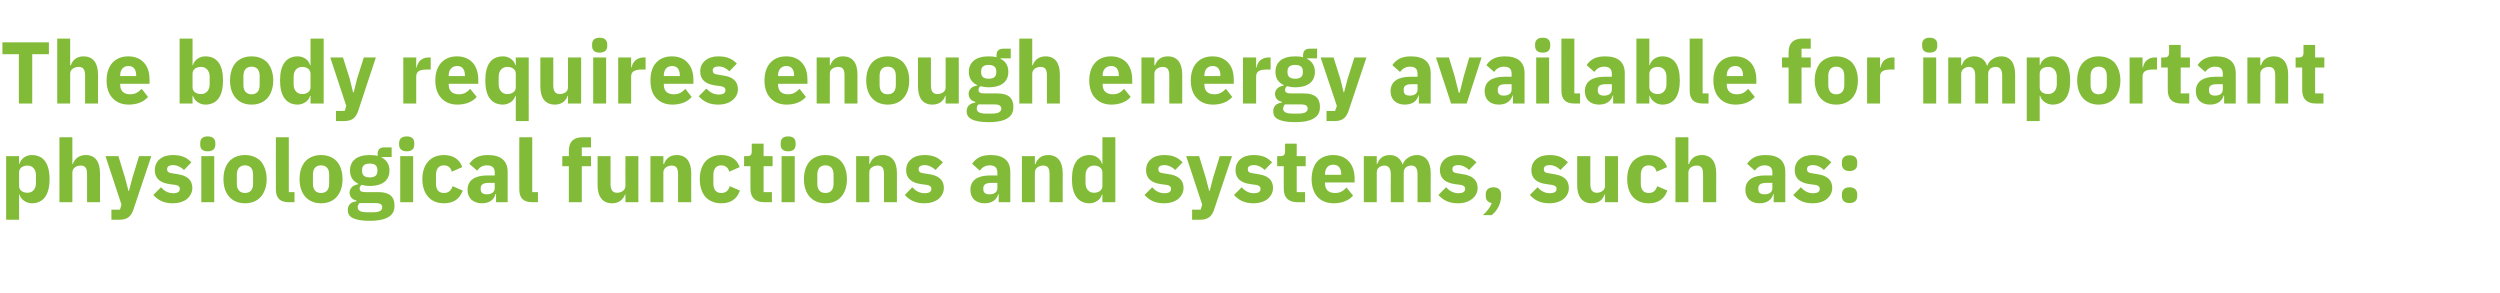 <?xml version="1.0" standalone="no"?><!DOCTYPE svg PUBLIC "-//W3C//DTD SVG 1.1//EN" "http://www.w3.org/Graphics/SVG/1.1/DTD/svg11.dtd"><svg xmlns="http://www.w3.org/2000/svg" version="1.1" width="1140px" height="133.8px" viewBox="0 -16 1140 133.8" style="top:-16px">  <desc>The body requires enough energy available for important physiological functions and systems, such as:</desc>  <defs/>  <g id="Polygon171068">    <path d="M 2.8 84.2 L 8.7 84.2 L 8.7 72.7 C 8.7 72.7 8.88 72.68 8.9 72.7 C 9.2 73.8 9.9 74.8 10.9 75.5 C 11.9 76.2 13.1 76.7 14.5 76.7 C 19.8 76.7 22.6 72.8 22.6 65.7 C 22.6 58.5 19.8 54.7 14.5 54.7 C 11.8 54.7 9.5 56.4 8.9 58.7 C 8.88 58.72 8.7 58.7 8.7 58.7 L 8.7 55.2 L 2.8 55.2 L 2.8 84.2 Z M 8.7 68.8 C 8.7 68.8 8.7 62.6 8.7 62.6 C 8.7 60.7 10.3 59.5 12.6 59.5 C 14.8 59.5 16.4 61.2 16.4 63.9 C 16.4 63.9 16.4 67.5 16.4 67.5 C 16.4 70.2 14.8 71.9 12.6 71.9 C 10.3 71.9 8.7 70.7 8.7 68.8 Z M 27.1 76.2 L 33 76.2 C 33 76.2 33 62.6 33 62.6 C 33 61.6 33.5 60.8 34.2 60.3 C 34.9 59.8 35.8 59.5 36.8 59.5 C 39 59.5 39.7 60.8 39.7 63.5 C 39.72 63.52 39.7 76.2 39.7 76.2 L 45.6 76.2 C 45.6 76.2 45.64 63.04 45.6 63 C 45.6 57.7 43.4 54.7 39.1 54.7 C 35.8 54.7 34 56.6 33.2 58.8 C 33.24 58.76 33 58.8 33 58.8 L 33 46.6 L 27.1 46.6 L 27.1 76.2 Z M 60.4 65 L 58.8 71.1 L 58.6 71.1 L 57 65 L 54 55.2 L 48.1 55.2 L 55.4 77.3 L 54.7 79.6 L 50.8 79.6 L 50.8 84.2 C 50.8 84.2 54.44 84.2 54.4 84.2 C 58.1 84.2 59.8 82.7 60.9 79.4 C 60.88 79.44 69 55.2 69 55.2 L 63.4 55.2 L 60.4 65 Z M 85.3 74.7 C 86.8 73.4 87.7 71.7 87.7 69.7 C 87.7 66.1 85.4 64 80.8 63.4 C 80.8 63.4 78.4 63 78.4 63 C 76.7 62.8 76.2 62.2 76.2 61.1 C 76.2 60 77 59.3 79 59.3 C 80.8 59.3 82.6 60.2 83.9 61.5 C 83.9 61.5 87.3 58 87.3 58 C 86.2 57 85.2 56.1 83.9 55.6 C 82.6 55 80.9 54.7 78.7 54.7 C 76.2 54.7 74.2 55.4 72.8 56.6 C 71.4 57.8 70.6 59.5 70.6 61.6 C 70.6 65.3 72.9 67.4 77.6 68 C 77.6 68 79.9 68.3 79.9 68.3 C 81.3 68.5 82 69.1 82 70.1 C 82 71.3 81.3 72.1 78.9 72.1 C 76.6 72.1 74.8 71 73.4 69.4 C 73.4 69.4 69.9 72.9 69.9 72.9 C 72.1 75.3 74.7 76.7 78.7 76.7 C 81.4 76.7 83.7 76 85.3 74.7 Z M 98.2 50 C 98.2 50 98.2 49.2 98.2 49.2 C 98.2 47.4 97.1 46.2 94.7 46.2 C 92.3 46.2 91.3 47.4 91.3 49.2 C 91.3 49.2 91.3 50 91.3 50 C 91.3 51.8 92.3 53 94.7 53 C 97.1 53 98.2 51.8 98.2 50 Z M 91.8 76.2 L 97.7 76.2 L 97.7 55.2 L 91.8 55.2 L 91.8 76.2 Z M 119 73.7 C 120.6 71.8 121.6 69 121.6 65.7 C 121.6 62.3 120.6 59.6 119 57.6 C 117.3 55.8 114.8 54.7 111.7 54.7 C 108.6 54.7 106.2 55.8 104.5 57.6 C 102.8 59.6 101.9 62.3 101.9 65.7 C 101.9 69 102.8 71.8 104.5 73.7 C 106.2 75.6 108.6 76.7 111.7 76.7 C 114.8 76.7 117.3 75.6 119 73.7 Z M 108 67.8 C 108 67.8 108 63.6 108 63.6 C 108 60.9 109.4 59.4 111.7 59.4 C 114.1 59.4 115.4 60.9 115.4 63.6 C 115.4 63.6 115.4 67.8 115.4 67.8 C 115.4 70.5 114.1 72 111.7 72 C 109.4 72 108 70.5 108 67.8 Z M 134.3 76.2 L 134.3 71.6 L 131.7 71.6 L 131.7 46.6 L 125.8 46.6 C 125.8 46.6 125.76 70.44 125.8 70.4 C 125.8 74.2 127.6 76.2 131.6 76.2 C 131.64 76.2 134.3 76.2 134.3 76.2 Z M 153.6 73.7 C 155.3 71.8 156.2 69 156.2 65.7 C 156.2 62.3 155.3 59.6 153.6 57.6 C 152 55.8 149.5 54.7 146.4 54.7 C 143.3 54.7 140.9 55.8 139.2 57.6 C 137.5 59.6 136.6 62.3 136.6 65.7 C 136.6 69 137.5 71.8 139.2 73.7 C 140.9 75.6 143.3 76.7 146.4 76.7 C 149.5 76.7 152 75.6 153.6 73.7 Z M 142.7 67.8 C 142.7 67.8 142.7 63.6 142.7 63.6 C 142.7 60.9 144 59.4 146.4 59.4 C 148.8 59.4 150.1 60.9 150.1 63.6 C 150.1 63.6 150.1 67.8 150.1 67.8 C 150.1 70.5 148.8 72 146.4 72 C 144 72 142.7 70.5 142.7 67.8 Z M 172.6 71.6 C 172.6 71.6 166.5 71.6 166.5 71.6 C 164.7 71.6 164 71 164 70 C 164 69.3 164.3 68.7 164.9 68.3 C 166 68.6 167.2 68.8 168.6 68.8 C 174.7 68.8 177.6 66 177.6 61.8 C 177.6 59.1 176.4 57 174 55.8 C 174 55.8 174 55.6 174 55.6 L 178.6 55.6 L 178.6 51.2 C 178.6 51.2 175.32 51.16 175.3 51.2 C 173.3 51.2 172.2 52.1 172.2 54.3 C 172.2 54.3 172.2 55.1 172.2 55.1 C 171.2 54.8 170 54.7 168.6 54.7 C 162.5 54.7 159.6 57.5 159.6 61.8 C 159.6 64.5 160.8 66.6 163.4 67.8 C 163.4 67.8 163.4 68 163.4 68 C 162.4 68.2 161.4 68.5 160.7 69.1 C 160 69.8 159.4 70.6 159.4 71.7 C 159.4 73.5 160.4 75 162.5 75.4 C 162.5 75.4 162.5 75.8 162.5 75.8 C 160 76.1 158.6 77.4 158.6 79.8 C 158.6 81.4 159.2 82.6 160.8 83.4 C 162.4 84.2 164.9 84.7 168.5 84.7 C 172.8 84.7 175.6 84 177.4 82.8 C 179.2 81.6 179.9 80 179.9 77.7 C 179.9 73.8 177.7 71.6 172.6 71.6 Z M 173.3 80.2 C 172.6 80.6 171.5 80.8 169.9 80.8 C 169.9 80.8 167.5 80.8 167.5 80.8 C 165.9 80.8 164.8 80.6 164.1 80.2 C 163.4 79.8 163.1 79.3 163.1 78.5 C 163.1 77.9 163.4 77.2 163.9 76.6 C 163.9 76.6 171.1 76.6 171.1 76.6 C 173.5 76.6 174.3 77.3 174.3 78.5 C 174.3 79.3 174 79.8 173.3 80.2 Z M 165.1 62 C 165.1 62 165.1 61.5 165.1 61.5 C 165.1 59.6 166.2 58.6 168.6 58.6 C 171 58.6 172.1 59.6 172.1 61.5 C 172.1 61.5 172.1 62 172.1 62 C 172.1 63.9 171 64.9 168.6 64.9 C 166.2 64.9 165.1 63.9 165.1 62 Z M 188.9 50 C 188.9 50 188.9 49.2 188.9 49.2 C 188.9 47.4 187.9 46.2 185.5 46.2 C 183.1 46.2 182 47.4 182 49.2 C 182 49.2 182 50 182 50 C 182 51.8 183.1 53 185.5 53 C 187.9 53 188.9 51.8 188.9 50 Z M 182.5 76.2 L 188.4 76.2 L 188.4 55.2 L 182.5 55.2 L 182.5 76.2 Z M 211 70.9 C 211 70.9 206.4 68.9 206.4 68.9 C 205.8 70.6 204.8 72 202.4 72 C 200 72 198.8 70.4 198.8 67.7 C 198.8 67.7 198.8 63.8 198.8 63.8 C 198.8 61.1 200 59.4 202.4 59.4 C 204.5 59.4 205.7 60.7 206 62.3 C 206 62.3 210.8 60.2 210.8 60.2 C 209.6 56.7 206.7 54.7 202.4 54.7 C 199.3 54.7 196.8 55.8 195.2 57.7 C 193.5 59.6 192.6 62.3 192.6 65.7 C 192.6 69 193.5 71.8 195.2 73.7 C 196.8 75.6 199.3 76.7 202.4 76.7 C 206.6 76.7 209.6 74.9 211 70.9 Z M 231.5 62.4 C 231.48 62.4 231.5 76.2 231.5 76.2 L 226.2 76.2 L 226.2 72.5 C 226.2 72.5 225.92 72.52 225.9 72.5 C 225.3 75.2 223 76.7 219.8 76.7 C 215.6 76.7 213.2 74.2 213.2 70.6 C 213.2 66.1 216.7 64 222.2 64 C 222.24 64 225.6 64 225.6 64 C 225.6 64 225.56 62.68 225.6 62.7 C 225.6 60.6 224.6 59.4 222.1 59.4 C 219.7 59.4 218.5 60.6 217.6 61.8 C 217.6 61.8 214 58.7 214 58.7 C 215.8 56.2 218.1 54.7 222.5 54.7 C 228.5 54.7 231.5 57.4 231.5 62.4 Z M 225.6 67.4 C 225.6 67.4 222.68 67.36 222.7 67.4 C 220.4 67.4 219.2 68.2 219.2 69.7 C 219.2 69.7 219.2 70.3 219.2 70.3 C 219.2 71.9 220.2 72.6 222 72.6 C 223.9 72.6 225.6 71.8 225.6 69.8 C 225.56 69.84 225.6 67.4 225.6 67.4 Z M 245.3 76.2 L 245.3 71.6 L 242.7 71.6 L 242.7 46.6 L 236.8 46.6 C 236.8 46.6 236.76 70.44 236.8 70.4 C 236.8 74.2 238.6 76.2 242.6 76.2 C 242.64 76.2 245.3 76.2 245.3 76.2 Z M 259.4 76.2 L 265.3 76.2 L 265.3 59.8 L 269.5 59.8 L 269.5 55.2 L 265.3 55.2 L 265.3 51.2 L 269.5 51.2 L 269.5 46.6 C 269.5 46.6 265.64 46.6 265.6 46.6 C 261.5 46.6 259.4 48.7 259.4 52.7 C 259.36 52.72 259.4 55.2 259.4 55.2 L 256.4 55.2 L 256.4 59.8 L 259.4 59.8 L 259.4 76.2 Z M 285.2 76.2 L 291.1 76.2 L 291.1 55.2 L 285.2 55.2 C 285.2 55.2 285.16 68.84 285.2 68.8 C 285.2 69.8 284.7 70.6 284 71.1 C 283.3 71.6 282.4 71.9 281.4 71.9 C 279.2 71.9 278.4 70.4 278.4 67.9 C 278.44 67.88 278.4 55.2 278.4 55.2 L 272.5 55.2 C 272.5 55.2 272.52 68.4 272.5 68.4 C 272.5 73.7 274.8 76.7 279.1 76.7 C 280.8 76.7 282.1 76.2 283 75.5 C 284 74.7 284.6 73.8 285 72.7 C 284.96 72.68 285.2 72.7 285.2 72.7 L 285.2 76.2 Z M 302.5 76.2 C 302.5 76.2 302.52 62.6 302.5 62.6 C 302.5 61.6 303 60.8 303.7 60.3 C 304.4 59.8 305.4 59.5 306.3 59.5 C 308.5 59.5 309.2 60.8 309.2 63.5 C 309.24 63.52 309.2 76.2 309.2 76.2 L 315.2 76.2 C 315.2 76.2 315.16 63.04 315.2 63 C 315.2 57.7 312.9 54.7 308.6 54.7 C 305.3 54.7 303.5 56.6 302.8 58.8 C 302.76 58.76 302.5 58.8 302.5 58.8 L 302.5 55.2 L 296.6 55.2 L 296.6 76.2 L 302.5 76.2 Z M 337.4 70.9 C 337.4 70.9 332.8 68.9 332.8 68.9 C 332.2 70.6 331.3 72 328.9 72 C 326.5 72 325.3 70.4 325.3 67.7 C 325.3 67.7 325.3 63.8 325.3 63.8 C 325.3 61.1 326.5 59.4 328.9 59.4 C 331 59.4 332.2 60.7 332.5 62.3 C 332.5 62.3 337.3 60.2 337.3 60.2 C 336.1 56.7 333.2 54.7 328.9 54.7 C 325.8 54.7 323.3 55.8 321.6 57.7 C 320 59.6 319.1 62.3 319.1 65.7 C 319.1 69 320 71.8 321.6 73.7 C 323.3 75.6 325.8 76.7 328.9 76.7 C 333.1 76.7 336 74.9 337.4 70.9 Z M 352 76.2 L 352 71.6 L 348.2 71.6 L 348.2 59.8 L 352.3 59.8 L 352.3 55.2 L 348.2 55.2 L 348.2 49.5 L 342.8 49.5 C 342.8 49.5 342.84 52.96 342.8 53 C 342.8 54.4 342.4 55.2 340.8 55.2 C 340.76 55.2 339.3 55.2 339.3 55.2 L 339.3 59.8 L 342.2 59.8 C 342.2 59.8 342.24 70.08 342.2 70.1 C 342.2 74.1 344.4 76.2 348.5 76.2 C 348.48 76.2 352 76.2 352 76.2 Z M 362.8 50 C 362.8 50 362.8 49.2 362.8 49.2 C 362.8 47.4 361.8 46.2 359.4 46.2 C 357 46.2 356 47.4 356 49.2 C 356 49.2 356 50 356 50 C 356 51.8 357 53 359.4 53 C 361.8 53 362.8 51.8 362.8 50 Z M 356.4 76.2 L 362.4 76.2 L 362.4 55.2 L 356.4 55.2 L 356.4 76.2 Z M 383.6 73.7 C 385.3 71.8 386.2 69 386.2 65.7 C 386.2 62.3 385.3 59.6 383.6 57.6 C 382 55.8 379.5 54.7 376.4 54.7 C 373.3 54.7 370.9 55.8 369.2 57.6 C 367.5 59.6 366.6 62.3 366.6 65.7 C 366.6 69 367.5 71.8 369.2 73.7 C 370.9 75.6 373.3 76.7 376.4 76.7 C 379.5 76.7 382 75.6 383.6 73.7 Z M 372.7 67.8 C 372.7 67.8 372.7 63.6 372.7 63.6 C 372.7 60.9 374 59.4 376.4 59.4 C 378.8 59.4 380.1 60.9 380.1 63.6 C 380.1 63.6 380.1 67.8 380.1 67.8 C 380.1 70.5 378.8 72 376.4 72 C 374 72 372.7 70.5 372.7 67.8 Z M 396.4 76.2 C 396.4 76.2 396.36 62.6 396.4 62.6 C 396.4 61.6 396.8 60.8 397.6 60.3 C 398.3 59.8 399.2 59.5 400.2 59.5 C 402.4 59.5 403.1 60.8 403.1 63.5 C 403.08 63.52 403.1 76.2 403.1 76.2 L 409 76.2 C 409 76.2 409 63.04 409 63 C 409 57.7 406.8 54.7 402.4 54.7 C 399.1 54.7 397.4 56.6 396.6 58.8 C 396.6 58.76 396.4 58.8 396.4 58.8 L 396.4 55.2 L 390.4 55.2 L 390.4 76.2 L 396.4 76.2 Z M 428 74.7 C 429.5 73.4 430.4 71.7 430.4 69.7 C 430.4 66.1 428.1 64 423.5 63.4 C 423.5 63.4 421.1 63 421.1 63 C 419.4 62.8 418.9 62.2 418.9 61.1 C 418.9 60 419.7 59.3 421.7 59.3 C 423.5 59.3 425.2 60.2 426.6 61.5 C 426.6 61.5 430 58 430 58 C 428.9 57 427.8 56.1 426.6 55.6 C 425.2 55 423.6 54.7 421.4 54.7 C 418.9 54.7 416.9 55.4 415.5 56.6 C 414 57.8 413.2 59.5 413.2 61.6 C 413.2 65.3 415.6 67.4 420.3 68 C 420.3 68 422.6 68.3 422.6 68.3 C 424 68.5 424.7 69.1 424.7 70.1 C 424.7 71.3 424 72.1 421.6 72.1 C 419.3 72.1 417.5 71 416 69.4 C 416 69.4 412.6 72.9 412.6 72.9 C 414.8 75.3 417.4 76.7 421.4 76.7 C 424.1 76.7 426.4 76 428 74.7 Z M 460.7 62.4 C 460.72 62.4 460.7 76.2 460.7 76.2 L 455.4 76.2 L 455.4 72.5 C 455.4 72.5 455.16 72.52 455.2 72.5 C 454.5 75.2 452.2 76.7 449 76.7 C 444.8 76.7 442.5 74.2 442.5 70.6 C 442.5 66.1 445.9 64 451.5 64 C 451.48 64 454.8 64 454.8 64 C 454.8 64 454.8 62.68 454.8 62.7 C 454.8 60.6 453.8 59.4 451.3 59.4 C 449 59.4 447.7 60.6 446.8 61.8 C 446.8 61.8 443.3 58.7 443.3 58.7 C 445 56.2 447.3 54.7 451.8 54.7 C 457.7 54.7 460.7 57.4 460.7 62.4 Z M 454.8 67.4 C 454.8 67.4 451.92 67.36 451.9 67.4 C 449.6 67.4 448.4 68.2 448.4 69.7 C 448.4 69.7 448.4 70.3 448.4 70.3 C 448.4 71.9 449.4 72.6 451.2 72.6 C 453.2 72.6 454.8 71.8 454.8 69.8 C 454.8 69.84 454.8 67.4 454.8 67.4 Z M 471.9 76.2 C 471.9 76.2 471.91 62.6 471.9 62.6 C 471.9 61.6 472.4 60.8 473.1 60.3 C 473.8 59.8 474.8 59.5 475.7 59.5 C 477.9 59.5 478.6 60.8 478.6 63.5 C 478.63 63.52 478.6 76.2 478.6 76.2 L 484.6 76.2 C 484.6 76.2 484.55 63.04 484.6 63 C 484.6 57.7 482.3 54.7 478 54.7 C 474.7 54.7 472.9 56.6 472.2 58.8 C 472.15 58.76 471.9 58.8 471.9 58.8 L 471.9 55.2 L 466 55.2 L 466 76.2 L 471.9 76.2 Z M 502.7 76.2 L 508.6 76.2 L 508.6 46.6 L 502.7 46.6 L 502.7 58.7 C 502.7 58.7 502.51 58.72 502.5 58.7 C 501.9 56.4 499.6 54.7 496.9 54.7 C 491.6 54.7 488.8 58.5 488.8 65.7 C 488.8 72.8 491.6 76.7 496.9 76.7 C 498.2 76.7 499.5 76.2 500.5 75.5 C 501.5 74.8 502.2 73.8 502.5 72.7 C 502.51 72.68 502.7 72.7 502.7 72.7 L 502.7 76.2 Z M 495 67.5 C 495 67.5 495 63.9 495 63.9 C 495 61.2 496.6 59.5 498.8 59.5 C 501.1 59.5 502.7 60.7 502.7 62.6 C 502.7 62.6 502.7 68.8 502.7 68.8 C 502.7 70.7 501.1 71.9 498.8 71.9 C 496.6 71.9 495 70.2 495 67.5 Z M 537.3 74.7 C 538.8 73.4 539.7 71.7 539.7 69.7 C 539.7 66.1 537.4 64 532.8 63.4 C 532.8 63.4 530.4 63 530.4 63 C 528.7 62.8 528.2 62.2 528.2 61.1 C 528.2 60 529 59.3 531 59.3 C 532.8 59.3 534.6 60.2 535.9 61.5 C 535.9 61.5 539.3 58 539.3 58 C 538.2 57 537.2 56.1 535.9 55.6 C 534.6 55 532.9 54.7 530.7 54.7 C 528.2 54.7 526.2 55.4 524.8 56.6 C 523.4 57.8 522.6 59.5 522.6 61.6 C 522.6 65.3 524.9 67.4 529.6 68 C 529.6 68 531.9 68.3 531.9 68.3 C 533.3 68.5 534 69.1 534 70.1 C 534 71.3 533.3 72.1 530.9 72.1 C 528.6 72.1 526.8 71 525.4 69.4 C 525.4 69.4 521.9 72.9 521.9 72.9 C 524.1 75.3 526.7 76.7 530.7 76.7 C 533.4 76.7 535.7 76 537.3 74.7 Z M 553.2 65 L 551.6 71.1 L 551.4 71.1 L 549.8 65 L 546.8 55.2 L 540.9 55.2 L 548.2 77.3 L 547.5 79.6 L 543.6 79.6 L 543.6 84.2 C 543.6 84.2 547.23 84.2 547.2 84.2 C 550.9 84.2 552.6 82.7 553.7 79.4 C 553.67 79.44 561.8 55.2 561.8 55.2 L 556.2 55.2 L 553.2 65 Z M 578.1 74.7 C 579.6 73.4 580.5 71.7 580.5 69.7 C 580.5 66.1 578.2 64 573.6 63.4 C 573.6 63.4 571.2 63 571.2 63 C 569.5 62.8 569 62.2 569 61.1 C 569 60 569.8 59.3 571.8 59.3 C 573.6 59.3 575.4 60.2 576.7 61.5 C 576.7 61.5 580.1 58 580.1 58 C 579 57 578 56.1 576.7 55.6 C 575.4 55 573.7 54.7 571.5 54.7 C 569 54.7 567 55.4 565.6 56.6 C 564.2 57.8 563.4 59.5 563.4 61.6 C 563.4 65.3 565.7 67.4 570.4 68 C 570.4 68 572.7 68.3 572.7 68.3 C 574.1 68.5 574.8 69.1 574.8 70.1 C 574.8 71.3 574.1 72.1 571.7 72.1 C 569.4 72.1 567.6 71 566.2 69.4 C 566.2 69.4 562.7 72.9 562.7 72.9 C 564.9 75.3 567.5 76.7 571.5 76.7 C 574.2 76.7 576.5 76 578.1 74.7 Z M 595.1 76.2 L 595.1 71.6 L 591.3 71.6 L 591.3 59.8 L 595.4 59.8 L 595.4 55.2 L 591.3 55.2 L 591.3 49.5 L 586 49.5 C 586 49.5 585.95 52.96 586 53 C 586 54.4 585.5 55.2 583.9 55.2 C 583.87 55.2 582.4 55.2 582.4 55.2 L 582.4 59.8 L 585.4 59.8 C 585.4 59.8 585.35 70.08 585.4 70.1 C 585.4 74.1 587.5 76.2 591.6 76.2 C 591.59 76.2 595.1 76.2 595.1 76.2 Z M 617 73.2 C 617 73.2 614 69.5 614 69.5 C 612.7 70.9 611.3 72 608.8 72 C 605.6 72 604.2 70.3 604.2 67.5 C 604.19 67.52 604.2 67.2 604.2 67.2 L 617.7 67.2 C 617.7 67.2 617.67 65.44 617.7 65.4 C 617.7 62.6 617 59.9 615.4 58 C 613.8 56 611.4 54.7 607.9 54.7 C 604.8 54.7 602.3 55.8 600.6 57.7 C 599 59.6 598.1 62.4 598.1 65.7 C 598.1 69 599 71.8 600.7 73.7 C 602.4 75.6 605 76.7 608.2 76.7 C 612 76.7 615.1 75.4 617 73.2 Z M 611.6 63.4 C 611.55 63.36 611.6 63.7 611.6 63.7 L 604.2 63.7 C 604.2 63.7 604.19 63.4 604.2 63.4 C 604.2 60.8 605.6 59.1 608 59.1 C 610.4 59.1 611.6 60.8 611.6 63.4 Z M 627.8 76.2 C 627.8 76.2 627.79 62.6 627.8 62.6 C 627.8 61.6 628.2 60.8 628.9 60.3 C 629.6 59.8 630.4 59.5 631.3 59.5 C 633.2 59.5 634.2 60.8 634.2 63.5 C 634.15 63.52 634.2 76.2 634.2 76.2 L 640.1 76.2 C 640.1 76.2 640.07 62.6 640.1 62.6 C 640.1 60.5 641.8 59.5 643.6 59.5 C 645.5 59.5 646.4 60.8 646.4 63.5 C 646.43 63.52 646.4 76.2 646.4 76.2 L 652.4 76.2 C 652.4 76.2 652.35 63.04 652.4 63 C 652.4 57.7 650.1 54.7 646.1 54.7 C 644.5 54.7 643.1 55.2 642 56 C 640.8 56.7 640 57.8 639.7 59 C 639.7 59 639.6 59 639.6 59 C 638.6 56.2 636.6 54.7 633.7 54.7 C 630.5 54.7 628.8 56.5 628 58.8 C 628.03 58.76 627.8 58.8 627.8 58.8 L 627.8 55.2 L 621.9 55.2 L 621.9 76.2 L 627.8 76.2 Z M 671.3 74.7 C 672.9 73.4 673.8 71.7 673.8 69.7 C 673.8 66.1 671.4 64 666.8 63.4 C 666.8 63.4 664.5 63 664.5 63 C 662.8 62.8 662.3 62.2 662.3 61.1 C 662.3 60 663 59.3 665.1 59.3 C 666.8 59.3 668.6 60.2 669.9 61.5 C 669.9 61.5 673.3 58 673.3 58 C 672.2 57 671.2 56.1 669.9 55.6 C 668.6 55 667 54.7 664.8 54.7 C 662.2 54.7 660.2 55.4 658.8 56.6 C 657.4 57.8 656.6 59.5 656.6 61.6 C 656.6 65.3 659 67.4 663.7 68 C 663.7 68 666 68.3 666 68.3 C 667.4 68.5 668.1 69.1 668.1 70.1 C 668.1 71.3 667.3 72.1 665 72.1 C 662.7 72.1 660.9 71 659.4 69.4 C 659.4 69.4 655.9 72.9 655.9 72.9 C 658.1 75.3 660.7 76.7 664.8 76.7 C 667.5 76.7 669.7 76 671.3 74.7 Z M 677.5 72.6 C 677.5 72.6 677.5 73.4 677.5 73.4 C 677.5 75 678.3 76.2 680.2 76.6 C 679.5 78.7 678.1 80.3 676.2 82.1 C 676.2 82.1 680.2 82.1 680.2 82.1 C 682.8 80.1 684.5 76.7 684.5 73.4 C 684.5 73.4 684.5 72.6 684.5 72.6 C 684.5 70.8 683.4 69.4 681 69.4 C 678.6 69.4 677.5 70.8 677.5 72.6 Z M 713 74.7 C 714.6 73.4 715.4 71.7 715.4 69.7 C 715.4 66.1 713.1 64 708.5 63.4 C 708.5 63.4 706.2 63 706.2 63 C 704.4 62.8 704 62.2 704 61.1 C 704 60 704.7 59.3 706.8 59.3 C 708.5 59.3 710.3 60.2 711.6 61.5 C 711.6 61.5 715 58 715 58 C 713.9 57 712.9 56.1 711.6 55.6 C 710.3 55 708.6 54.7 706.4 54.7 C 703.9 54.7 701.9 55.4 700.5 56.6 C 699.1 57.8 698.3 59.5 698.3 61.6 C 698.3 65.3 700.6 67.4 705.4 68 C 705.4 68 707.6 68.3 707.6 68.3 C 709 68.5 709.8 69.1 709.8 70.1 C 709.8 71.3 709 72.1 706.6 72.1 C 704.4 72.1 702.6 71 701.1 69.4 C 701.1 69.4 697.6 72.9 697.6 72.9 C 699.8 75.3 702.4 76.7 706.4 76.7 C 709.2 76.7 711.4 76 713 74.7 Z M 731.9 76.2 L 737.8 76.2 L 737.8 55.2 L 731.9 55.2 C 731.9 55.2 731.87 68.84 731.9 68.8 C 731.9 69.8 731.4 70.6 730.7 71.1 C 730 71.6 729.1 71.9 728.2 71.9 C 726 71.9 725.2 70.4 725.2 67.9 C 725.15 67.88 725.2 55.2 725.2 55.2 L 719.2 55.2 C 719.2 55.2 719.23 68.4 719.2 68.4 C 719.2 73.7 721.5 76.7 725.8 76.7 C 727.5 76.7 728.8 76.2 729.8 75.5 C 730.7 74.7 731.3 73.8 731.7 72.7 C 731.67 72.68 731.9 72.7 731.9 72.7 L 731.9 76.2 Z M 760.3 70.9 C 760.3 70.9 755.7 68.9 755.7 68.9 C 755.1 70.6 754.2 72 751.8 72 C 749.4 72 748.2 70.4 748.2 67.7 C 748.2 67.7 748.2 63.8 748.2 63.8 C 748.2 61.1 749.4 59.4 751.8 59.4 C 753.9 59.4 755 60.7 755.4 62.3 C 755.4 62.3 760.2 60.2 760.2 60.2 C 759 56.7 756.1 54.7 751.8 54.7 C 748.6 54.7 746.2 55.8 744.5 57.7 C 742.9 59.6 742 62.3 742 65.7 C 742 69 742.9 71.8 744.5 73.7 C 746.2 75.6 748.6 76.7 751.8 76.7 C 756 76.7 758.9 74.9 760.3 70.9 Z M 764 76.2 L 769.9 76.2 C 769.9 76.2 769.91 62.6 769.9 62.6 C 769.9 61.6 770.4 60.8 771.1 60.3 C 771.8 59.8 772.8 59.5 773.7 59.5 C 775.9 59.5 776.6 60.8 776.6 63.5 C 776.63 63.52 776.6 76.2 776.6 76.2 L 782.6 76.2 C 782.6 76.2 782.55 63.04 782.6 63 C 782.6 57.7 780.3 54.7 776 54.7 C 772.7 54.7 770.9 56.6 770.2 58.8 C 770.15 58.76 769.9 58.8 769.9 58.8 L 769.9 46.6 L 764 46.6 L 764 76.2 Z M 814.1 62.4 C 814.11 62.4 814.1 76.2 814.1 76.2 L 808.8 76.2 L 808.8 72.5 C 808.8 72.5 808.55 72.52 808.6 72.5 C 807.9 75.2 805.6 76.7 802.4 76.7 C 798.2 76.7 795.9 74.2 795.9 70.6 C 795.9 66.1 799.3 64 804.9 64 C 804.87 64 808.2 64 808.2 64 C 808.2 64 808.19 62.68 808.2 62.7 C 808.2 60.6 807.2 59.4 804.7 59.4 C 802.4 59.4 801.1 60.6 800.2 61.8 C 800.2 61.8 796.7 58.7 796.7 58.7 C 798.4 56.2 800.7 54.7 805.2 54.7 C 811.1 54.7 814.1 57.4 814.1 62.4 Z M 808.2 67.4 C 808.2 67.4 805.31 67.36 805.3 67.4 C 803 67.4 801.8 68.2 801.8 69.7 C 801.8 69.7 801.8 70.3 801.8 70.3 C 801.8 71.9 802.8 72.6 804.6 72.6 C 806.6 72.6 808.2 71.8 808.2 69.8 C 808.19 69.84 808.2 67.4 808.2 67.4 Z M 833.1 74.7 C 834.6 73.4 835.5 71.7 835.5 69.7 C 835.5 66.1 833.2 64 828.6 63.4 C 828.6 63.4 826.2 63 826.2 63 C 824.5 62.8 824 62.2 824 61.1 C 824 60 824.8 59.3 826.8 59.3 C 828.6 59.3 830.4 60.2 831.7 61.5 C 831.7 61.5 835.1 58 835.1 58 C 834 57 833 56.1 831.7 55.6 C 830.4 55 828.7 54.7 826.5 54.7 C 824 54.7 822 55.4 820.6 56.6 C 819.2 57.8 818.4 59.5 818.4 61.6 C 818.4 65.3 820.7 67.4 825.4 68 C 825.4 68 827.7 68.3 827.7 68.3 C 829.1 68.5 829.8 69.1 829.8 70.1 C 829.8 71.3 829.1 72.1 826.7 72.1 C 824.4 72.1 822.6 71 821.2 69.4 C 821.2 69.4 817.7 72.9 817.7 72.9 C 819.9 75.3 822.5 76.7 826.5 76.7 C 829.2 76.7 831.5 76 833.1 74.7 Z M 846.9 73.4 C 846.9 73.4 846.9 72.6 846.9 72.6 C 846.9 70.8 845.8 69.4 843.4 69.4 C 841 69.4 839.9 70.8 839.9 72.6 C 839.9 72.6 839.9 73.4 839.9 73.4 C 839.9 75.3 841 76.6 843.4 76.6 C 845.8 76.6 846.9 75.3 846.9 73.4 Z M 846.9 58.8 C 846.9 58.8 846.9 58 846.9 58 C 846.9 56.1 845.8 54.8 843.4 54.8 C 841 54.8 839.9 56.1 839.9 58 C 839.9 58 839.9 58.8 839.9 58.8 C 839.9 60.7 841 62 843.4 62 C 845.8 62 846.9 60.7 846.9 58.8 Z " stroke="none" fill="#82bb38"/>  </g>  <g id="Polygon171067">    <path d="M 22.3 8.7 L 22.3 3.3 L 1.1 3.3 L 1.1 8.7 L 8.6 8.7 L 8.6 31.2 L 14.7 31.2 L 14.7 8.7 L 22.3 8.7 Z M 26.1 31.2 L 32 31.2 C 32 31.2 32.04 17.6 32 17.6 C 32 16.6 32.5 15.8 33.2 15.3 C 34 14.8 34.9 14.5 35.8 14.5 C 38 14.5 38.8 15.8 38.8 18.5 C 38.76 18.52 38.8 31.2 38.8 31.2 L 44.7 31.2 C 44.7 31.2 44.68 18.04 44.7 18 C 44.7 12.7 42.4 9.7 38.1 9.7 C 34.8 9.7 33 11.6 32.3 13.8 C 32.28 13.76 32 13.8 32 13.8 L 32 1.6 L 26.1 1.6 L 26.1 31.2 Z M 67.5 28.2 C 67.5 28.2 64.6 24.5 64.6 24.5 C 63.2 25.9 61.8 27 59.4 27 C 56.2 27 54.8 25.3 54.8 22.5 C 54.76 22.52 54.8 22.2 54.8 22.2 L 68.2 22.2 C 68.2 22.2 68.24 20.44 68.2 20.4 C 68.2 17.6 67.6 14.9 66 13 C 64.4 11 62 9.7 58.5 9.7 C 55.3 9.7 52.9 10.8 51.2 12.7 C 49.5 14.6 48.6 17.4 48.6 20.7 C 48.6 24 49.5 26.8 51.3 28.7 C 53 30.6 55.5 31.7 58.7 31.7 C 62.6 31.7 65.6 30.4 67.5 28.2 Z M 62.1 18.4 C 62.12 18.36 62.1 18.7 62.1 18.7 L 54.8 18.7 C 54.8 18.7 54.76 18.4 54.8 18.4 C 54.8 15.8 56.2 14.1 58.6 14.1 C 61 14.1 62.1 15.8 62.1 18.4 Z M 81.9 31.2 L 87.8 31.2 L 87.8 27.7 C 87.8 27.7 88 27.68 88 27.7 C 88.3 28.8 89 29.8 90 30.5 C 91 31.2 92.2 31.7 93.6 31.7 C 99 31.7 101.7 27.8 101.7 20.7 C 101.7 13.5 99 9.7 93.6 9.7 C 90.9 9.7 88.6 11.4 88 13.7 C 88 13.72 87.8 13.7 87.8 13.7 L 87.8 1.6 L 81.9 1.6 L 81.9 31.2 Z M 87.8 23.8 C 87.8 23.8 87.8 17.6 87.8 17.6 C 87.8 15.7 89.4 14.5 91.7 14.5 C 93.9 14.5 95.6 16.2 95.6 18.9 C 95.6 18.9 95.6 22.5 95.6 22.5 C 95.6 25.2 93.9 26.9 91.7 26.9 C 89.4 26.9 87.8 25.7 87.8 23.8 Z M 122 28.7 C 123.6 26.8 124.6 24 124.6 20.7 C 124.6 17.3 123.6 14.6 122 12.6 C 120.3 10.8 117.8 9.7 114.7 9.7 C 111.6 9.7 109.2 10.8 107.5 12.6 C 105.8 14.6 104.9 17.3 104.9 20.7 C 104.9 24 105.8 26.8 107.5 28.7 C 109.2 30.6 111.6 31.7 114.7 31.7 C 117.8 31.7 120.3 30.6 122 28.7 Z M 111 22.8 C 111 22.8 111 18.6 111 18.6 C 111 15.9 112.4 14.4 114.7 14.4 C 117.1 14.4 118.4 15.9 118.4 18.6 C 118.4 18.6 118.4 22.8 118.4 22.8 C 118.4 25.5 117.1 27 114.7 27 C 112.4 27 111 25.5 111 22.8 Z M 141.6 31.2 L 147.6 31.2 L 147.6 1.6 L 141.6 1.6 L 141.6 13.7 C 141.6 13.7 141.44 13.72 141.4 13.7 C 140.8 11.4 138.5 9.7 135.8 9.7 C 130.5 9.7 127.7 13.5 127.7 20.7 C 127.7 27.8 130.5 31.7 135.8 31.7 C 137.1 31.7 138.4 31.2 139.4 30.5 C 140.4 29.8 141.1 28.8 141.4 27.7 C 141.44 27.68 141.6 27.7 141.6 27.7 L 141.6 31.2 Z M 133.9 22.5 C 133.9 22.5 133.9 18.9 133.9 18.9 C 133.9 16.2 135.5 14.5 137.8 14.5 C 140 14.5 141.6 15.7 141.6 17.6 C 141.6 17.6 141.6 23.8 141.6 23.8 C 141.6 25.7 140 26.9 137.8 26.9 C 135.5 26.9 133.9 25.2 133.9 22.5 Z M 162.8 20 L 161.3 26.1 L 161 26.1 L 159.5 20 L 156.4 10.2 L 150.6 10.2 L 157.9 32.3 L 157.2 34.6 L 153.2 34.6 L 153.2 39.2 C 153.2 39.2 156.92 39.2 156.9 39.2 C 160.6 39.2 162.3 37.7 163.4 34.4 C 163.36 34.44 171.4 10.2 171.4 10.2 L 165.9 10.2 L 162.8 20 Z M 189.8 31.2 C 189.8 31.2 189.8 18.92 189.8 18.9 C 189.8 16.5 191.4 15.7 194.9 15.7 C 194.92 15.72 196.4 15.7 196.4 15.7 L 196.4 10.2 C 196.4 10.2 195.36 10.2 195.4 10.2 C 193.7 10.2 192.5 10.8 191.6 11.6 C 190.8 12.4 190.2 13.6 190 14.8 C 190 14.76 189.8 14.8 189.8 14.8 L 189.8 10.2 L 183.9 10.2 L 183.9 31.2 L 189.8 31.2 Z M 217.4 28.2 C 217.4 28.2 214.4 24.5 214.4 24.5 C 213.1 25.9 211.7 27 209.3 27 C 206.1 27 204.6 25.3 204.6 22.5 C 204.64 22.52 204.6 22.2 204.6 22.2 L 218.1 22.2 C 218.1 22.2 218.12 20.44 218.1 20.4 C 218.1 17.6 217.4 14.9 215.9 13 C 214.3 11 211.8 9.7 208.4 9.7 C 205.2 9.7 202.8 10.8 201.1 12.7 C 199.4 14.6 198.5 17.4 198.5 20.7 C 198.5 24 199.4 26.8 201.2 28.7 C 202.9 30.6 205.4 31.7 208.6 31.7 C 212.4 31.7 215.5 30.4 217.4 28.2 Z M 212 18.4 C 212 18.36 212 18.7 212 18.7 L 204.6 18.7 C 204.6 18.7 204.64 18.4 204.6 18.4 C 204.6 15.8 206.1 14.1 208.5 14.1 C 210.9 14.1 212 15.8 212 18.4 Z M 235.2 39.2 L 241.1 39.2 L 241.1 10.2 L 235.2 10.2 L 235.2 13.7 C 235.2 13.7 235 13.72 235 13.7 C 234.4 11.4 232.1 9.7 229.4 9.7 C 224 9.7 221.3 13.5 221.3 20.7 C 221.3 27.8 224 31.7 229.4 31.7 C 230.7 31.7 232 31.2 233 30.5 C 234 29.8 234.7 28.8 235 27.7 C 235 27.68 235.2 27.7 235.2 27.7 L 235.2 39.2 Z M 227.4 22.5 C 227.4 22.5 227.4 18.9 227.4 18.9 C 227.4 16.2 229.1 14.5 231.3 14.5 C 233.6 14.5 235.2 15.7 235.2 17.6 C 235.2 17.6 235.2 23.8 235.2 23.8 C 235.2 25.7 233.6 26.9 231.3 26.9 C 229.1 26.9 227.4 25.2 227.4 22.5 Z M 259 31.2 L 265 31.2 L 265 10.2 L 259 10.2 C 259 10.2 259.04 23.84 259 23.8 C 259 24.8 258.6 25.6 257.9 26.1 C 257.2 26.6 256.2 26.9 255.3 26.9 C 253.1 26.9 252.3 25.4 252.3 22.9 C 252.32 22.88 252.3 10.2 252.3 10.2 L 246.4 10.2 C 246.4 10.2 246.4 23.4 246.4 23.4 C 246.4 28.7 248.6 31.7 253 31.7 C 254.7 31.7 256 31.2 256.9 30.5 C 257.9 29.7 258.5 28.8 258.8 27.7 C 258.84 27.68 259 27.7 259 27.7 L 259 31.2 Z M 276.9 5 C 276.9 5 276.9 4.2 276.9 4.2 C 276.9 2.4 275.8 1.2 273.4 1.2 C 271 1.2 270 2.4 270 4.2 C 270 4.2 270 5 270 5 C 270 6.8 271 8 273.4 8 C 275.8 8 276.9 6.8 276.9 5 Z M 270.5 31.2 L 276.4 31.2 L 276.4 10.2 L 270.5 10.2 L 270.5 31.2 Z M 287.8 31.2 C 287.8 31.2 287.84 18.92 287.8 18.9 C 287.8 16.5 289.5 15.7 293 15.7 C 292.96 15.72 294.4 15.7 294.4 15.7 L 294.4 10.2 C 294.4 10.2 293.4 10.2 293.4 10.2 C 291.8 10.2 290.6 10.8 289.7 11.6 C 288.8 12.4 288.2 13.6 288 14.8 C 288.04 14.76 287.8 14.8 287.8 14.8 L 287.8 10.2 L 281.9 10.2 L 281.9 31.2 L 287.8 31.2 Z M 315.4 28.2 C 315.4 28.2 312.5 24.5 312.5 24.5 C 311.2 25.9 309.8 27 307.3 27 C 304.1 27 302.7 25.3 302.7 22.5 C 302.68 22.52 302.7 22.2 302.7 22.2 L 316.2 22.2 C 316.2 22.2 316.16 20.44 316.2 20.4 C 316.2 17.6 315.5 14.9 313.9 13 C 312.3 11 309.9 9.7 306.4 9.7 C 303.2 9.7 300.8 10.8 299.1 12.7 C 297.4 14.6 296.6 17.4 296.6 20.7 C 296.6 24 297.4 26.8 299.2 28.7 C 300.9 30.6 303.4 31.7 306.6 31.7 C 310.5 31.7 313.6 30.4 315.4 28.2 Z M 310 18.4 C 310.04 18.36 310 18.7 310 18.7 L 302.7 18.7 C 302.7 18.7 302.68 18.4 302.7 18.4 C 302.7 15.8 304.1 14.1 306.5 14.1 C 308.9 14.1 310 15.8 310 18.4 Z M 334 29.7 C 335.6 28.4 336.5 26.7 336.5 24.7 C 336.5 21.1 334.2 19 329.6 18.4 C 329.6 18.4 327.2 18 327.2 18 C 325.5 17.8 325 17.2 325 16.1 C 325 15 325.8 14.3 327.8 14.3 C 329.6 14.3 331.3 15.2 332.6 16.5 C 332.6 16.5 336 13 336 13 C 335 12 333.9 11.1 332.6 10.6 C 331.3 10 329.7 9.7 327.5 9.7 C 325 9.7 323 10.4 321.6 11.6 C 320.1 12.8 319.3 14.5 319.3 16.6 C 319.3 20.3 321.7 22.4 326.4 23 C 326.4 23 328.7 23.3 328.7 23.3 C 330.1 23.5 330.8 24.1 330.8 25.1 C 330.8 26.3 330 27.1 327.7 27.1 C 325.4 27.1 323.6 26 322.1 24.4 C 322.1 24.4 318.6 27.9 318.6 27.9 C 320.8 30.3 323.4 31.7 327.5 31.7 C 330.2 31.7 332.4 31 334 29.7 Z M 367.5 28.2 C 367.5 28.2 364.6 24.5 364.6 24.5 C 363.2 25.9 361.8 27 359.4 27 C 356.2 27 354.8 25.3 354.8 22.5 C 354.76 22.52 354.8 22.2 354.8 22.2 L 368.2 22.2 C 368.2 22.2 368.24 20.44 368.2 20.4 C 368.2 17.6 367.6 14.9 366 13 C 364.4 11 362 9.7 358.5 9.7 C 355.3 9.7 352.9 10.8 351.2 12.7 C 349.5 14.6 348.6 17.4 348.6 20.7 C 348.6 24 349.5 26.8 351.3 28.7 C 353 30.6 355.5 31.7 358.7 31.7 C 362.6 31.7 365.6 30.4 367.5 28.2 Z M 362.1 18.4 C 362.12 18.36 362.1 18.7 362.1 18.7 L 354.8 18.7 C 354.8 18.7 354.76 18.4 354.8 18.4 C 354.8 15.8 356.2 14.1 358.6 14.1 C 361 14.1 362.1 15.8 362.1 18.4 Z M 378.4 31.2 C 378.4 31.2 378.36 17.6 378.4 17.6 C 378.4 16.6 378.8 15.8 379.6 15.3 C 380.3 14.8 381.2 14.5 382.2 14.5 C 384.4 14.5 385.1 15.8 385.1 18.5 C 385.08 18.52 385.1 31.2 385.1 31.2 L 391 31.2 C 391 31.2 391 18.04 391 18 C 391 12.7 388.8 9.7 384.4 9.7 C 381.1 9.7 379.4 11.6 378.6 13.8 C 378.6 13.76 378.4 13.8 378.4 13.8 L 378.4 10.2 L 372.4 10.2 L 372.4 31.2 L 378.4 31.2 Z M 412 28.7 C 413.7 26.8 414.6 24 414.6 20.7 C 414.6 17.3 413.7 14.6 412 12.6 C 410.4 10.8 407.9 9.7 404.8 9.7 C 401.7 9.7 399.3 10.8 397.6 12.6 C 395.9 14.6 395 17.3 395 20.7 C 395 24 395.9 26.8 397.6 28.7 C 399.3 30.6 401.7 31.7 404.8 31.7 C 407.9 31.7 410.4 30.6 412 28.7 Z M 401.1 22.8 C 401.1 22.8 401.1 18.6 401.1 18.6 C 401.1 15.9 402.4 14.4 404.8 14.4 C 407.2 14.4 408.5 15.9 408.5 18.6 C 408.5 18.6 408.5 22.8 408.5 22.8 C 408.5 25.5 407.2 27 404.8 27 C 402.4 27 401.1 25.5 401.1 22.8 Z M 431.2 31.2 L 437.2 31.2 L 437.2 10.2 L 431.2 10.2 C 431.2 10.2 431.24 23.84 431.2 23.8 C 431.2 24.8 430.8 25.6 430.1 26.1 C 429.4 26.6 428.4 26.9 427.5 26.9 C 425.3 26.9 424.5 25.4 424.5 22.9 C 424.52 22.88 424.5 10.2 424.5 10.2 L 418.6 10.2 C 418.6 10.2 418.6 23.4 418.6 23.4 C 418.6 28.7 420.8 31.7 425.2 31.7 C 426.9 31.7 428.2 31.2 429.1 30.5 C 430.1 29.7 430.7 28.8 431 27.7 C 431.04 27.68 431.2 27.7 431.2 27.7 L 431.2 31.2 Z M 454.8 26.6 C 454.8 26.6 448.7 26.6 448.7 26.6 C 446.9 26.6 446.2 26 446.2 25 C 446.2 24.3 446.5 23.7 447.1 23.3 C 448.2 23.6 449.5 23.8 450.8 23.8 C 456.9 23.8 459.8 21 459.8 16.8 C 459.8 14.1 458.7 12 456.2 10.8 C 456.24 10.8 456.2 10.6 456.2 10.6 L 460.9 10.6 L 460.9 6.2 C 460.9 6.2 457.56 6.16 457.6 6.2 C 455.5 6.2 454.4 7.1 454.4 9.3 C 454.4 9.3 454.4 10.1 454.4 10.1 C 453.4 9.8 452.2 9.7 450.8 9.7 C 444.8 9.7 441.8 12.5 441.8 16.8 C 441.8 19.5 443 21.6 445.6 22.8 C 445.6 22.8 445.6 23 445.6 23 C 444.6 23.2 443.6 23.5 442.9 24.1 C 442.2 24.8 441.7 25.6 441.7 26.7 C 441.7 28.5 442.7 30 444.7 30.4 C 444.7 30.4 444.7 30.8 444.7 30.8 C 442.3 31.1 440.8 32.4 440.8 34.8 C 440.8 36.4 441.5 37.6 443.1 38.4 C 444.6 39.2 447.1 39.7 450.8 39.7 C 455 39.7 457.9 39 459.6 37.8 C 461.4 36.6 462.1 35 462.1 32.7 C 462.1 28.8 459.9 26.6 454.8 26.6 Z M 455.6 35.2 C 454.9 35.6 453.8 35.8 452.2 35.8 C 452.2 35.8 449.8 35.8 449.8 35.8 C 448.2 35.8 447 35.6 446.4 35.2 C 445.7 34.8 445.4 34.3 445.4 33.5 C 445.4 32.9 445.6 32.2 446.1 31.6 C 446.1 31.6 453.3 31.6 453.3 31.6 C 455.7 31.6 456.6 32.3 456.6 33.5 C 456.6 34.3 456.2 34.8 455.6 35.2 Z M 447.4 17 C 447.4 17 447.4 16.5 447.4 16.5 C 447.4 14.6 448.5 13.6 450.8 13.6 C 453.2 13.6 454.3 14.6 454.3 16.5 C 454.3 16.5 454.3 17 454.3 17 C 454.3 18.9 453.2 19.9 450.8 19.9 C 448.5 19.9 447.4 18.9 447.4 17 Z M 464.8 31.2 L 470.7 31.2 C 470.7 31.2 470.67 17.6 470.7 17.6 C 470.7 16.6 471.2 15.8 471.9 15.3 C 472.6 14.8 473.5 14.5 474.5 14.5 C 476.7 14.5 477.4 15.8 477.4 18.5 C 477.39 18.52 477.4 31.2 477.4 31.2 L 483.3 31.2 C 483.3 31.2 483.31 18.04 483.3 18 C 483.3 12.7 481.1 9.7 476.8 9.7 C 473.4 9.7 471.7 11.6 470.9 13.8 C 470.91 13.76 470.7 13.8 470.7 13.8 L 470.7 1.6 L 464.8 1.6 L 464.8 31.2 Z M 515.6 28.2 C 515.6 28.2 512.6 24.5 512.6 24.5 C 511.3 25.9 509.9 27 507.5 27 C 504.3 27 502.8 25.3 502.8 22.5 C 502.83 22.52 502.8 22.2 502.8 22.2 L 516.3 22.2 C 516.3 22.2 516.31 20.44 516.3 20.4 C 516.3 17.6 515.6 14.9 514.1 13 C 512.5 11 510 9.7 506.6 9.7 C 503.4 9.7 501 10.8 499.3 12.7 C 497.6 14.6 496.7 17.4 496.7 20.7 C 496.7 24 497.6 26.8 499.4 28.7 C 501.1 30.6 503.6 31.7 506.8 31.7 C 510.6 31.7 513.7 30.4 515.6 28.2 Z M 510.2 18.4 C 510.19 18.36 510.2 18.7 510.2 18.7 L 502.8 18.7 C 502.8 18.7 502.83 18.4 502.8 18.4 C 502.8 15.8 504.3 14.1 506.7 14.1 C 509.1 14.1 510.2 15.8 510.2 18.4 Z M 526.4 31.2 C 526.4 31.2 526.43 17.6 526.4 17.6 C 526.4 16.6 526.9 15.8 527.6 15.3 C 528.4 14.8 529.3 14.5 530.2 14.5 C 532.4 14.5 533.2 15.8 533.2 18.5 C 533.15 18.52 533.2 31.2 533.2 31.2 L 539.1 31.2 C 539.1 31.2 539.07 18.04 539.1 18 C 539.1 12.7 536.8 9.7 532.5 9.7 C 529.2 9.7 527.4 11.6 526.7 13.8 C 526.67 13.76 526.4 13.8 526.4 13.8 L 526.4 10.2 L 520.5 10.2 L 520.5 31.2 L 526.4 31.2 Z M 561.9 28.2 C 561.9 28.2 559 24.5 559 24.5 C 557.6 25.9 556.2 27 553.8 27 C 550.6 27 549.2 25.3 549.2 22.5 C 549.15 22.52 549.2 22.2 549.2 22.2 L 562.6 22.2 C 562.6 22.2 562.63 20.44 562.6 20.4 C 562.6 17.6 562 14.9 560.4 13 C 558.8 11 556.4 9.7 552.9 9.7 C 549.7 9.7 547.3 10.8 545.6 12.7 C 543.9 14.6 543 17.4 543 20.7 C 543 24 543.9 26.8 545.7 28.7 C 547.4 30.6 549.9 31.7 553.1 31.7 C 557 31.7 560 30.4 561.9 28.2 Z M 556.5 18.4 C 556.51 18.36 556.5 18.7 556.5 18.7 L 549.2 18.7 C 549.2 18.7 549.15 18.4 549.2 18.4 C 549.2 15.8 550.6 14.1 553 14.1 C 555.4 14.1 556.5 15.8 556.5 18.4 Z M 572.8 31.2 C 572.8 31.2 572.75 18.92 572.8 18.9 C 572.8 16.5 574.4 15.7 577.9 15.7 C 577.87 15.72 579.4 15.7 579.4 15.7 L 579.4 10.2 C 579.4 10.2 578.31 10.2 578.3 10.2 C 576.7 10.2 575.5 10.8 574.6 11.6 C 573.7 12.4 573.2 13.6 573 14.8 C 572.95 14.76 572.8 14.8 572.8 14.8 L 572.8 10.2 L 566.8 10.2 L 566.8 31.2 L 572.8 31.2 Z M 594.6 26.6 C 594.6 26.6 588.5 26.6 588.5 26.6 C 586.7 26.6 586 26 586 25 C 586 24.3 586.3 23.7 586.9 23.3 C 588 23.6 589.2 23.8 590.6 23.8 C 596.7 23.8 599.6 21 599.6 16.8 C 599.6 14.1 598.4 12 596 10.8 C 595.99 10.8 596 10.6 596 10.6 L 600.6 10.6 L 600.6 6.2 C 600.6 6.2 597.31 6.16 597.3 6.2 C 595.3 6.2 594.2 7.1 594.2 9.3 C 594.2 9.3 594.2 10.1 594.2 10.1 C 593.2 9.8 592 9.7 590.6 9.7 C 584.5 9.7 581.6 12.5 581.6 16.8 C 581.6 19.5 582.8 21.6 585.4 22.8 C 585.4 22.8 585.4 23 585.4 23 C 584.4 23.2 583.4 23.5 582.7 24.1 C 582 24.8 581.4 25.6 581.4 26.7 C 581.4 28.5 582.4 30 584.5 30.4 C 584.5 30.4 584.5 30.8 584.5 30.8 C 582 31.1 580.6 32.4 580.6 34.8 C 580.6 36.4 581.2 37.6 582.8 38.4 C 584.4 39.2 586.9 39.7 590.5 39.7 C 594.8 39.7 597.6 39 599.4 37.8 C 601.2 36.6 601.9 35 601.9 32.7 C 601.9 28.8 599.7 26.6 594.6 26.6 Z M 595.3 35.2 C 594.6 35.6 593.5 35.8 591.9 35.8 C 591.9 35.8 589.5 35.8 589.5 35.8 C 587.9 35.8 586.8 35.6 586.1 35.2 C 585.4 34.8 585.1 34.3 585.1 33.5 C 585.1 32.9 585.4 32.2 585.9 31.6 C 585.9 31.6 593.1 31.6 593.1 31.6 C 595.5 31.6 596.3 32.3 596.3 33.5 C 596.3 34.3 596 34.8 595.3 35.2 Z M 587.1 17 C 587.1 17 587.1 16.5 587.1 16.5 C 587.1 14.6 588.2 13.6 590.6 13.6 C 593 13.6 594.1 14.6 594.1 16.5 C 594.1 16.5 594.1 17 594.1 17 C 594.1 18.9 593 19.9 590.6 19.9 C 588.2 19.9 587.1 18.9 587.1 17 Z M 614.5 20 L 612.9 26.1 L 612.7 26.1 L 611.2 20 L 608.1 10.2 L 602.2 10.2 L 609.6 32.3 L 608.8 34.6 L 604.9 34.6 L 604.9 39.2 C 604.9 39.2 608.55 39.2 608.6 39.2 C 612.2 39.2 613.9 37.7 615 34.4 C 614.99 34.44 623.1 10.2 623.1 10.2 L 617.6 10.2 L 614.5 20 Z M 652.4 17.4 C 652.35 17.4 652.4 31.2 652.4 31.2 L 647 31.2 L 647 27.5 C 647 27.5 646.79 27.52 646.8 27.5 C 646.2 30.2 643.8 31.7 640.6 31.7 C 636.4 31.7 634.1 29.2 634.1 25.6 C 634.1 21.1 637.6 19 643.1 19 C 643.11 19 646.4 19 646.4 19 C 646.4 19 646.43 17.68 646.4 17.7 C 646.4 15.6 645.5 14.4 643 14.4 C 640.6 14.4 639.4 15.6 638.4 16.8 C 638.4 16.8 634.9 13.7 634.9 13.7 C 636.6 11.2 639 9.7 643.4 9.7 C 649.4 9.7 652.4 12.4 652.4 17.4 Z M 646.4 22.4 C 646.4 22.4 643.55 22.36 643.6 22.4 C 641.2 22.4 640.1 23.2 640.1 24.7 C 640.1 24.7 640.1 25.3 640.1 25.3 C 640.1 26.9 641.1 27.6 642.8 27.6 C 644.8 27.6 646.4 26.8 646.4 24.8 C 646.43 24.84 646.4 22.4 646.4 22.4 Z M 668.8 31.2 L 675.6 10.2 L 670 10.2 L 667.5 18.7 L 665.6 26.3 L 665.2 26.3 L 663.3 18.7 L 660.7 10.2 L 654.8 10.2 L 661.7 31.2 L 668.8 31.2 Z M 695.2 17.4 C 695.23 17.4 695.2 31.2 695.2 31.2 L 689.9 31.2 L 689.9 27.5 C 689.9 27.5 689.67 27.52 689.7 27.5 C 689 30.2 686.7 31.7 683.5 31.7 C 679.3 31.7 677 29.2 677 25.6 C 677 21.1 680.4 19 686 19 C 685.99 19 689.3 19 689.3 19 C 689.3 19 689.31 17.68 689.3 17.7 C 689.3 15.6 688.4 14.4 685.8 14.4 C 683.5 14.4 682.2 15.6 681.3 16.8 C 681.3 16.8 677.8 13.7 677.8 13.7 C 679.5 11.2 681.8 9.7 686.3 9.7 C 692.2 9.7 695.2 12.4 695.2 17.4 Z M 689.3 22.4 C 689.3 22.4 686.43 22.36 686.4 22.4 C 684.1 22.4 683 23.2 683 24.7 C 683 24.7 683 25.3 683 25.3 C 683 26.9 684 27.6 685.7 27.6 C 687.7 27.6 689.3 26.8 689.3 24.8 C 689.31 24.84 689.3 22.4 689.3 22.4 Z M 706.9 5 C 706.9 5 706.9 4.2 706.9 4.2 C 706.9 2.4 705.9 1.2 703.5 1.2 C 701.1 1.2 700 2.4 700 4.2 C 700 4.2 700 5 700 5 C 700 6.8 701.1 8 703.5 8 C 705.9 8 706.9 6.8 706.9 5 Z M 700.5 31.2 L 706.4 31.2 L 706.4 10.2 L 700.5 10.2 L 700.5 31.2 Z M 720.5 31.2 L 720.5 26.6 L 717.9 26.6 L 717.9 1.6 L 712 1.6 C 712 1.6 711.95 25.44 712 25.4 C 712 29.2 713.8 31.2 717.8 31.2 C 717.83 31.2 720.5 31.2 720.5 31.2 Z M 740.9 17.4 C 740.91 17.4 740.9 31.2 740.9 31.2 L 735.6 31.2 L 735.6 27.5 C 735.6 27.5 735.35 27.52 735.4 27.5 C 734.7 30.2 732.4 31.7 729.2 31.7 C 725 31.7 722.7 29.2 722.7 25.6 C 722.7 21.1 726.1 19 731.7 19 C 731.67 19 735 19 735 19 C 735 19 734.99 17.68 735 17.7 C 735 15.6 734 14.4 731.5 14.4 C 729.2 14.4 727.9 15.6 727 16.8 C 727 16.8 723.5 13.7 723.5 13.7 C 725.2 11.2 727.5 9.7 732 9.7 C 737.9 9.7 740.9 12.4 740.9 17.4 Z M 735 22.4 C 735 22.4 732.11 22.36 732.1 22.4 C 729.8 22.4 728.6 23.2 728.6 24.7 C 728.6 24.7 728.6 25.3 728.6 25.3 C 728.6 26.9 729.6 27.6 731.4 27.6 C 733.4 27.6 735 26.8 735 24.8 C 734.99 24.84 735 22.4 735 22.4 Z M 746.2 31.2 L 752.1 31.2 L 752.1 27.7 C 752.1 27.7 752.31 27.68 752.3 27.7 C 752.6 28.8 753.4 29.8 754.4 30.5 C 755.3 31.2 756.6 31.7 758 31.7 C 763.3 31.7 766 27.8 766 20.7 C 766 13.5 763.3 9.7 758 9.7 C 755.2 9.7 752.9 11.4 752.3 13.7 C 752.31 13.72 752.1 13.7 752.1 13.7 L 752.1 1.6 L 746.2 1.6 L 746.2 31.2 Z M 752.1 23.8 C 752.1 23.8 752.1 17.6 752.1 17.6 C 752.1 15.7 753.8 14.5 756 14.5 C 758.2 14.5 759.9 16.2 759.9 18.9 C 759.9 18.9 759.9 22.5 759.9 22.5 C 759.9 25.2 758.2 26.9 756 26.9 C 753.8 26.9 752.1 25.7 752.1 23.8 Z M 779.1 31.2 L 779.1 26.6 L 776.4 26.6 L 776.4 1.6 L 770.5 1.6 C 770.5 1.6 770.51 25.44 770.5 25.4 C 770.5 29.2 772.4 31.2 776.4 31.2 C 776.39 31.2 779.1 31.2 779.1 31.2 Z M 800.2 28.2 C 800.2 28.2 797.2 24.5 797.2 24.5 C 795.9 25.9 794.5 27 792.1 27 C 788.9 27 787.4 25.3 787.4 22.5 C 787.43 22.52 787.4 22.2 787.4 22.2 L 800.9 22.2 C 800.9 22.2 800.91 20.44 800.9 20.4 C 800.9 17.6 800.2 14.9 798.7 13 C 797.1 11 794.6 9.7 791.2 9.7 C 788 9.7 785.6 10.8 783.9 12.7 C 782.2 14.6 781.3 17.4 781.3 20.7 C 781.3 24 782.2 26.8 784 28.7 C 785.7 30.6 788.2 31.7 791.4 31.7 C 795.2 31.7 798.3 30.4 800.2 28.2 Z M 794.8 18.4 C 794.79 18.36 794.8 18.7 794.8 18.7 L 787.4 18.7 C 787.4 18.7 787.43 18.4 787.4 18.4 C 787.4 15.8 788.9 14.1 791.3 14.1 C 793.7 14.1 794.8 15.8 794.8 18.4 Z M 815.6 31.2 L 821.5 31.2 L 821.5 14.8 L 825.7 14.8 L 825.7 10.2 L 821.5 10.2 L 821.5 6.2 L 825.7 6.2 L 825.7 1.6 C 825.7 1.6 821.87 1.6 821.9 1.6 C 817.8 1.6 815.6 3.7 815.6 7.7 C 815.59 7.72 815.6 10.2 815.6 10.2 L 812.6 10.2 L 812.6 14.8 L 815.6 14.8 L 815.6 31.2 Z M 844.6 28.7 C 846.3 26.8 847.2 24 847.2 20.7 C 847.2 17.3 846.3 14.6 844.6 12.6 C 842.9 10.8 840.4 9.7 837.3 9.7 C 834.3 9.7 831.8 10.8 830.1 12.6 C 828.5 14.6 827.5 17.3 827.5 20.7 C 827.5 24 828.5 26.8 830.1 28.7 C 831.8 30.6 834.3 31.7 837.3 31.7 C 840.4 31.7 842.9 30.6 844.6 28.7 Z M 833.7 22.8 C 833.7 22.8 833.7 18.6 833.7 18.6 C 833.7 15.9 835 14.4 837.3 14.4 C 839.7 14.4 841 15.9 841 18.6 C 841 18.6 841 22.8 841 22.8 C 841 25.5 839.7 27 837.3 27 C 835 27 833.7 25.5 833.7 22.8 Z M 857.3 31.2 C 857.3 31.2 857.31 18.92 857.3 18.9 C 857.3 16.5 858.9 15.7 862.4 15.7 C 862.43 15.72 863.9 15.7 863.9 15.7 L 863.9 10.2 C 863.9 10.2 862.87 10.2 862.9 10.2 C 861.2 10.2 860 10.8 859.1 11.6 C 858.3 12.4 857.7 13.6 857.5 14.8 C 857.51 14.76 857.3 14.8 857.3 14.8 L 857.3 10.2 L 851.4 10.2 L 851.4 31.2 L 857.3 31.2 Z M 883.4 5 C 883.4 5 883.4 4.2 883.4 4.2 C 883.4 2.4 882.3 1.2 879.9 1.2 C 877.5 1.2 876.5 2.4 876.5 4.2 C 876.5 4.2 876.5 5 876.5 5 C 876.5 6.8 877.5 8 879.9 8 C 882.3 8 883.4 6.8 883.4 5 Z M 877 31.2 L 882.9 31.2 L 882.9 10.2 L 877 10.2 L 877 31.2 Z M 894.3 31.2 C 894.3 31.2 894.35 17.6 894.3 17.6 C 894.3 16.6 894.8 15.8 895.5 15.3 C 896.1 14.8 897 14.5 897.8 14.5 C 899.7 14.5 900.7 15.8 900.7 18.5 C 900.71 18.52 900.7 31.2 900.7 31.2 L 906.6 31.2 C 906.6 31.2 906.63 17.6 906.6 17.6 C 906.6 15.5 908.3 14.5 910.1 14.5 C 912 14.5 913 15.8 913 18.5 C 912.99 18.52 913 31.2 913 31.2 L 918.9 31.2 C 918.9 31.2 918.91 18.04 918.9 18 C 918.9 12.7 916.7 9.7 912.6 9.7 C 911 9.7 909.6 10.2 908.5 11 C 907.4 11.7 906.6 12.8 906.2 14 C 906.2 14 906.1 14 906.1 14 C 905.2 11.2 903.1 9.7 900.2 9.7 C 897.1 9.7 895.3 11.5 894.6 13.8 C 894.59 13.76 894.3 13.8 894.3 13.8 L 894.3 10.2 L 888.4 10.2 L 888.4 31.2 L 894.3 31.2 Z M 924.2 39.2 L 930.1 39.2 L 930.1 27.7 C 930.1 27.7 930.31 27.68 930.3 27.7 C 930.6 28.8 931.3 29.8 932.3 30.5 C 933.3 31.2 934.5 31.7 935.9 31.7 C 941.3 31.7 944 27.8 944 20.7 C 944 13.5 941.3 9.7 935.9 9.7 C 933.2 9.7 930.9 11.4 930.3 13.7 C 930.31 13.72 930.1 13.7 930.1 13.7 L 930.1 10.2 L 924.2 10.2 L 924.2 39.2 Z M 930.1 23.8 C 930.1 23.8 930.1 17.6 930.1 17.6 C 930.1 15.7 931.7 14.5 934 14.5 C 936.2 14.5 937.9 16.2 937.9 18.9 C 937.9 18.9 937.9 22.5 937.9 22.5 C 937.9 25.2 936.2 26.9 934 26.9 C 931.7 26.9 930.1 25.7 930.1 23.8 Z M 964.3 28.7 C 965.9 26.8 966.9 24 966.9 20.7 C 966.9 17.3 965.9 14.6 964.3 12.6 C 962.6 10.8 960.1 9.7 957 9.7 C 953.9 9.7 951.5 10.8 949.8 12.6 C 948.1 14.6 947.2 17.3 947.2 20.7 C 947.2 24 948.1 26.8 949.8 28.7 C 951.5 30.6 953.9 31.7 957 31.7 C 960.1 31.7 962.6 30.6 964.3 28.7 Z M 953.3 22.8 C 953.3 22.8 953.3 18.6 953.3 18.6 C 953.3 15.9 954.7 14.4 957 14.4 C 959.4 14.4 960.7 15.9 960.7 18.6 C 960.7 18.6 960.7 22.8 960.7 22.8 C 960.7 25.5 959.4 27 957 27 C 954.7 27 953.3 25.5 953.3 22.8 Z M 977 31.2 C 977 31.2 976.99 18.92 977 18.9 C 977 16.5 978.6 15.7 982.1 15.7 C 982.11 15.72 983.6 15.7 983.6 15.7 L 983.6 10.2 C 983.6 10.2 982.55 10.2 982.5 10.2 C 980.9 10.2 979.7 10.8 978.8 11.6 C 977.9 12.4 977.4 13.6 977.2 14.8 C 977.19 14.76 977 14.8 977 14.8 L 977 10.2 L 971.1 10.2 L 971.1 31.2 L 977 31.2 Z M 998.3 31.2 L 998.3 26.6 L 994.4 26.6 L 994.4 14.8 L 998.6 14.8 L 998.6 10.2 L 994.4 10.2 L 994.4 4.5 L 989.1 4.5 C 989.1 4.5 989.11 7.96 989.1 8 C 989.1 9.4 988.6 10.2 987 10.2 C 987.03 10.2 985.5 10.2 985.5 10.2 L 985.5 14.8 L 988.5 14.8 C 988.5 14.8 988.51 25.08 988.5 25.1 C 988.5 29.1 990.6 31.2 994.7 31.2 C 994.75 31.2 998.3 31.2 998.3 31.2 Z M 1019.5 17.4 C 1019.55 17.4 1019.5 31.2 1019.5 31.2 L 1014.2 31.2 L 1014.2 27.5 C 1014.2 27.5 1013.99 27.52 1014 27.5 C 1013.3 30.2 1011 31.7 1007.8 31.7 C 1003.6 31.7 1001.3 29.2 1001.3 25.6 C 1001.3 21.1 1004.7 19 1010.3 19 C 1010.31 19 1013.6 19 1013.6 19 C 1013.6 19 1013.63 17.68 1013.6 17.7 C 1013.6 15.6 1012.7 14.4 1010.1 14.4 C 1007.8 14.4 1006.5 15.6 1005.6 16.8 C 1005.6 16.8 1002.1 13.7 1002.1 13.7 C 1003.8 11.2 1006.1 9.7 1010.6 9.7 C 1016.5 9.7 1019.5 12.4 1019.5 17.4 Z M 1013.6 22.4 C 1013.6 22.4 1010.75 22.36 1010.7 22.4 C 1008.4 22.4 1007.3 23.2 1007.3 24.7 C 1007.3 24.7 1007.3 25.3 1007.3 25.3 C 1007.3 26.9 1008.3 27.6 1010 27.6 C 1012 27.6 1013.6 26.8 1013.6 24.8 C 1013.63 24.84 1013.6 22.4 1013.6 22.4 Z M 1030.7 31.2 C 1030.7 31.2 1030.75 17.6 1030.7 17.6 C 1030.7 16.6 1031.2 15.8 1031.9 15.3 C 1032.7 14.8 1033.6 14.5 1034.5 14.5 C 1036.7 14.5 1037.5 15.8 1037.5 18.5 C 1037.47 18.52 1037.5 31.2 1037.5 31.2 L 1043.4 31.2 C 1043.4 31.2 1043.39 18.04 1043.4 18 C 1043.4 12.7 1041.1 9.7 1036.8 9.7 C 1033.5 9.7 1031.7 11.6 1031 13.8 C 1030.99 13.76 1030.7 13.8 1030.7 13.8 L 1030.7 10.2 L 1024.8 10.2 L 1024.8 31.2 L 1030.7 31.2 Z M 1059.5 31.2 L 1059.5 26.6 L 1055.7 26.6 L 1055.7 14.8 L 1059.9 14.8 L 1059.9 10.2 L 1055.7 10.2 L 1055.7 4.5 L 1050.4 4.5 C 1050.4 4.5 1050.39 7.96 1050.4 8 C 1050.4 9.4 1049.9 10.2 1048.3 10.2 C 1048.31 10.2 1046.8 10.2 1046.8 10.2 L 1046.8 14.8 L 1049.8 14.8 C 1049.8 14.8 1049.79 25.08 1049.8 25.1 C 1049.8 29.1 1051.9 31.2 1056 31.2 C 1056.03 31.2 1059.5 31.2 1059.5 31.2 Z " stroke="none" fill="#82bb38"/>  </g></svg>